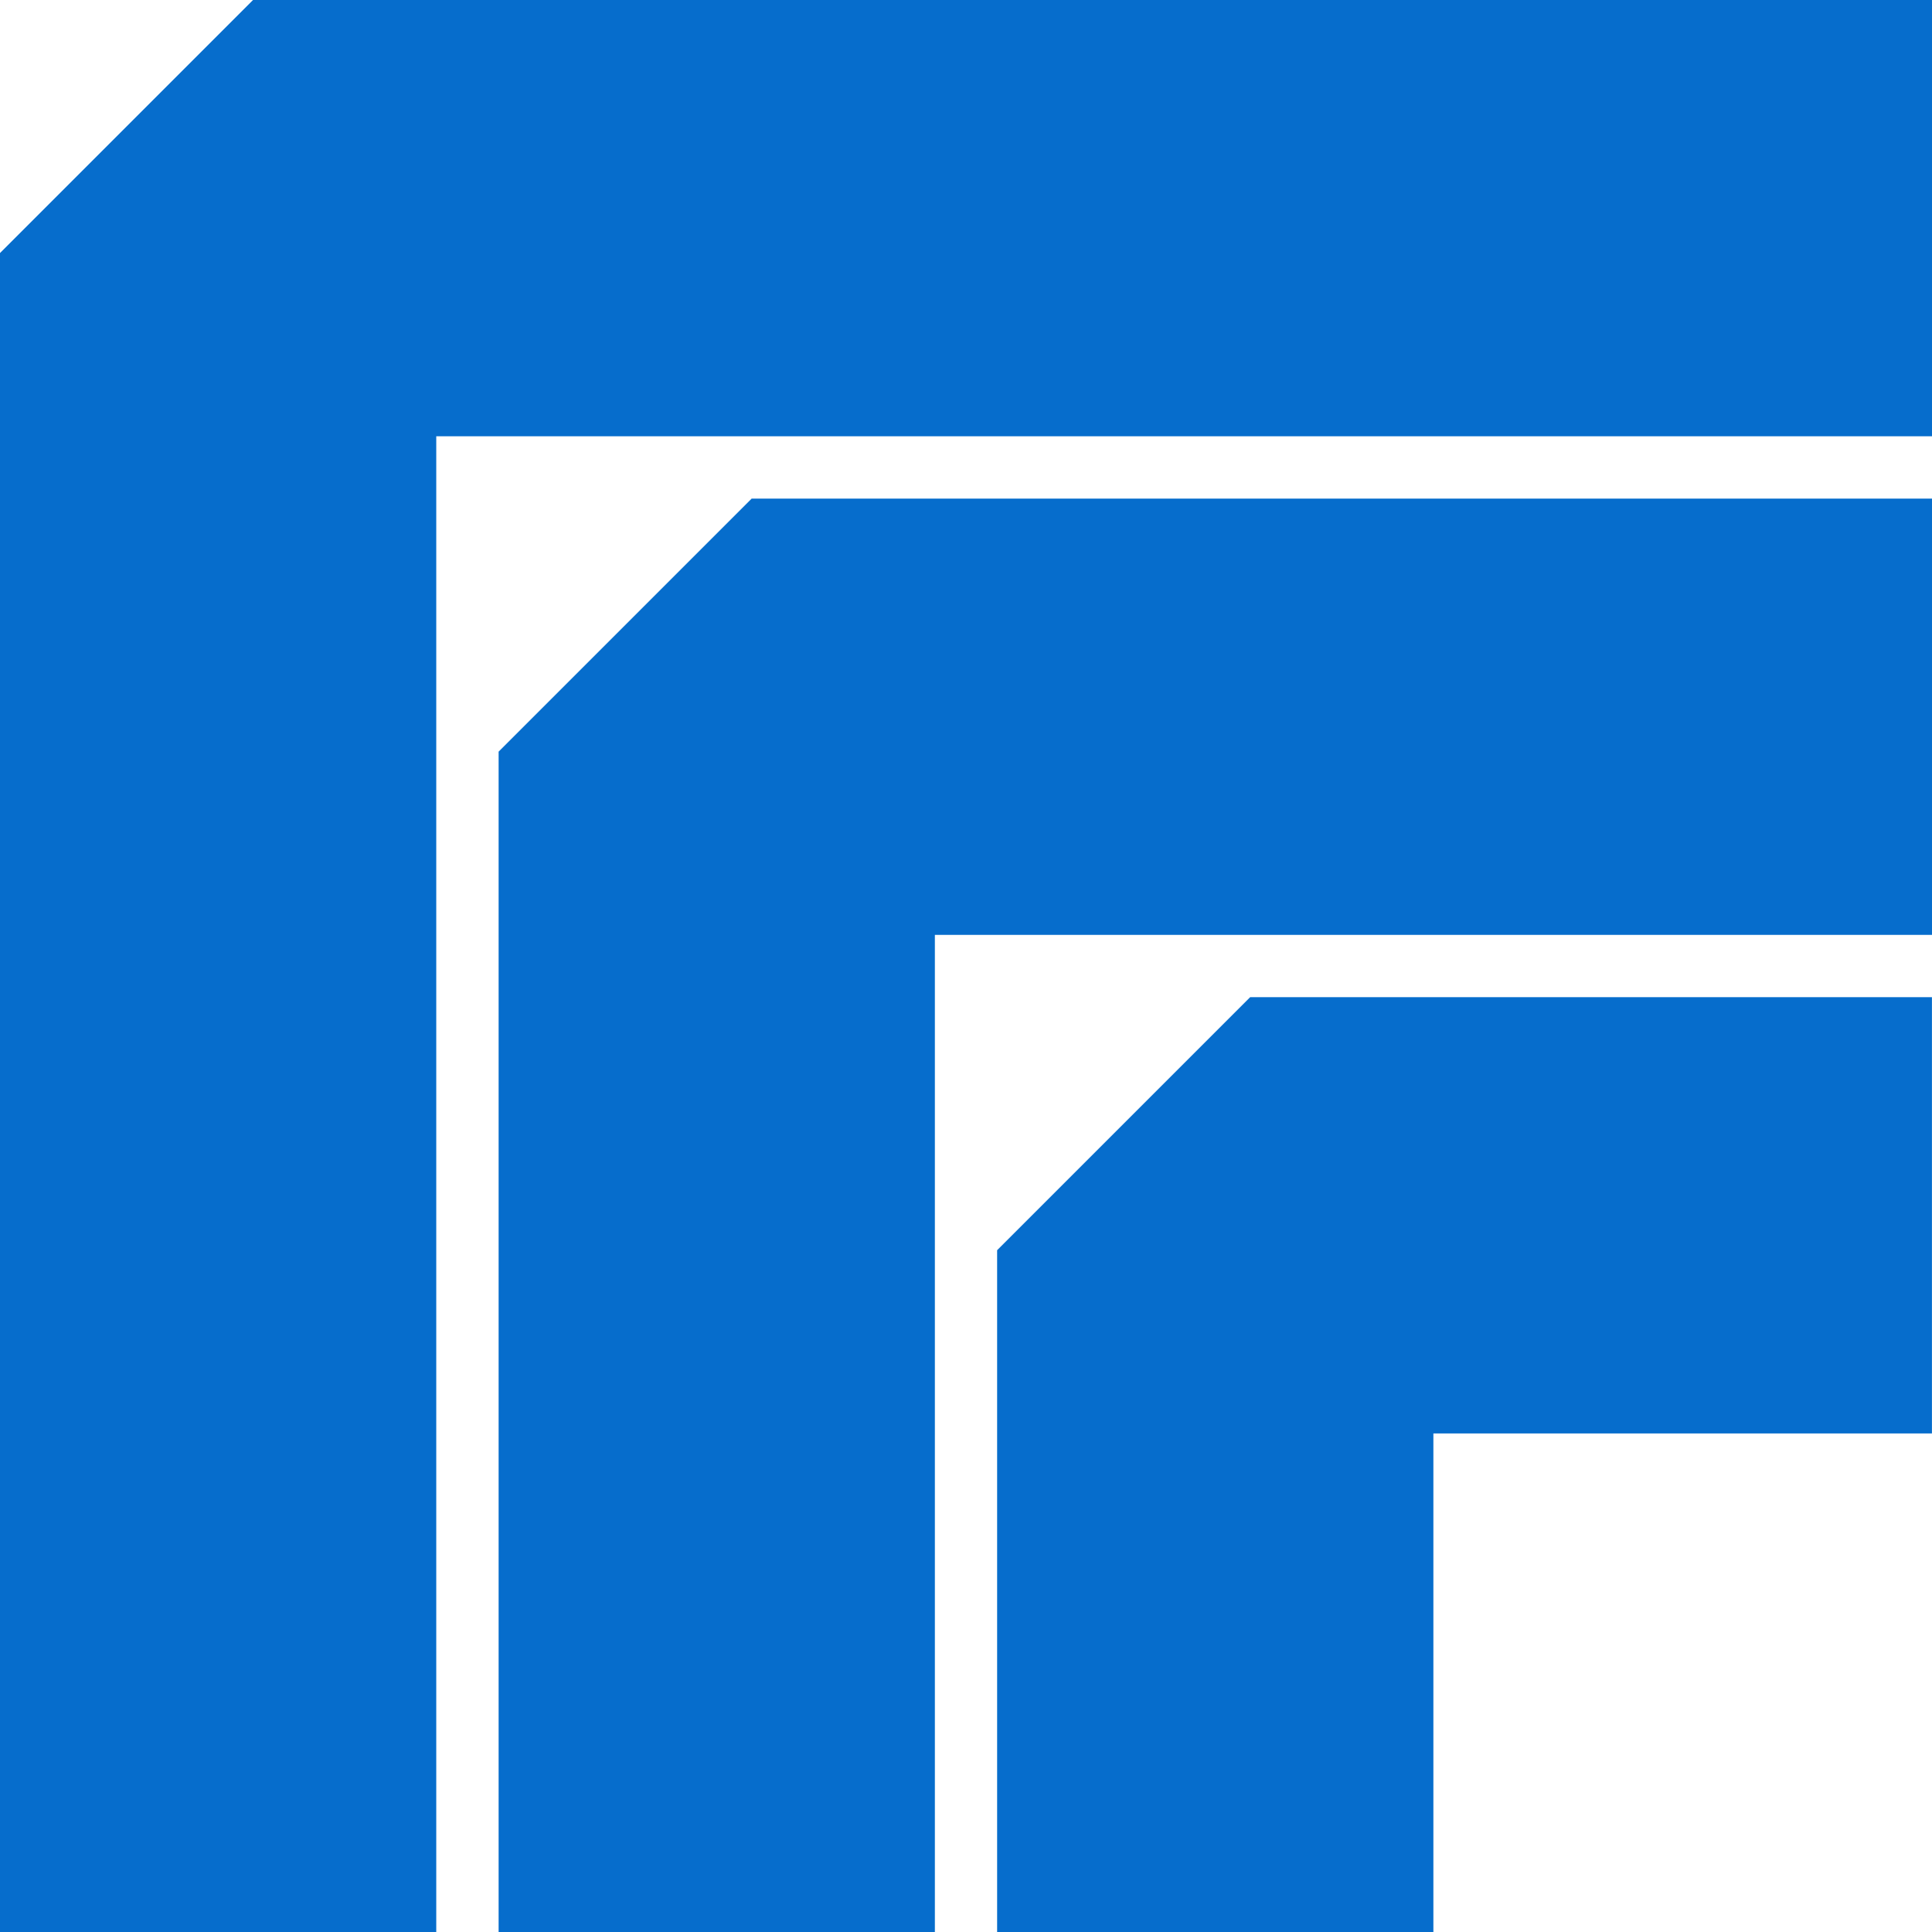 <?xml version="1.0" encoding="UTF-8"?> <svg xmlns="http://www.w3.org/2000/svg" width="36" height="36" viewBox="0 0 36 36" fill="none"><path fill-rule="evenodd" clip-rule="evenodd" d="M4.715 0H8.129H36V8.129L8.129 8.129V36H0V8.129V4.715L4.715 0Z" fill="#066DCC"></path><path fill-rule="evenodd" clip-rule="evenodd" d="M36.001 9.291V17.42L17.42 17.42V36H9.291V17.42H9.291L9.291 9.291L36.001 9.291ZM9.291 14.006V9.291H14.006L9.291 14.006Z" fill="#066DCC"></path><path fill-rule="evenodd" clip-rule="evenodd" d="M23.295 18.581H26.709V18.581L35.999 18.581V26.71L26.709 26.71V36H18.58V23.296L23.295 18.581Z" fill="#066DCC"></path></svg> 